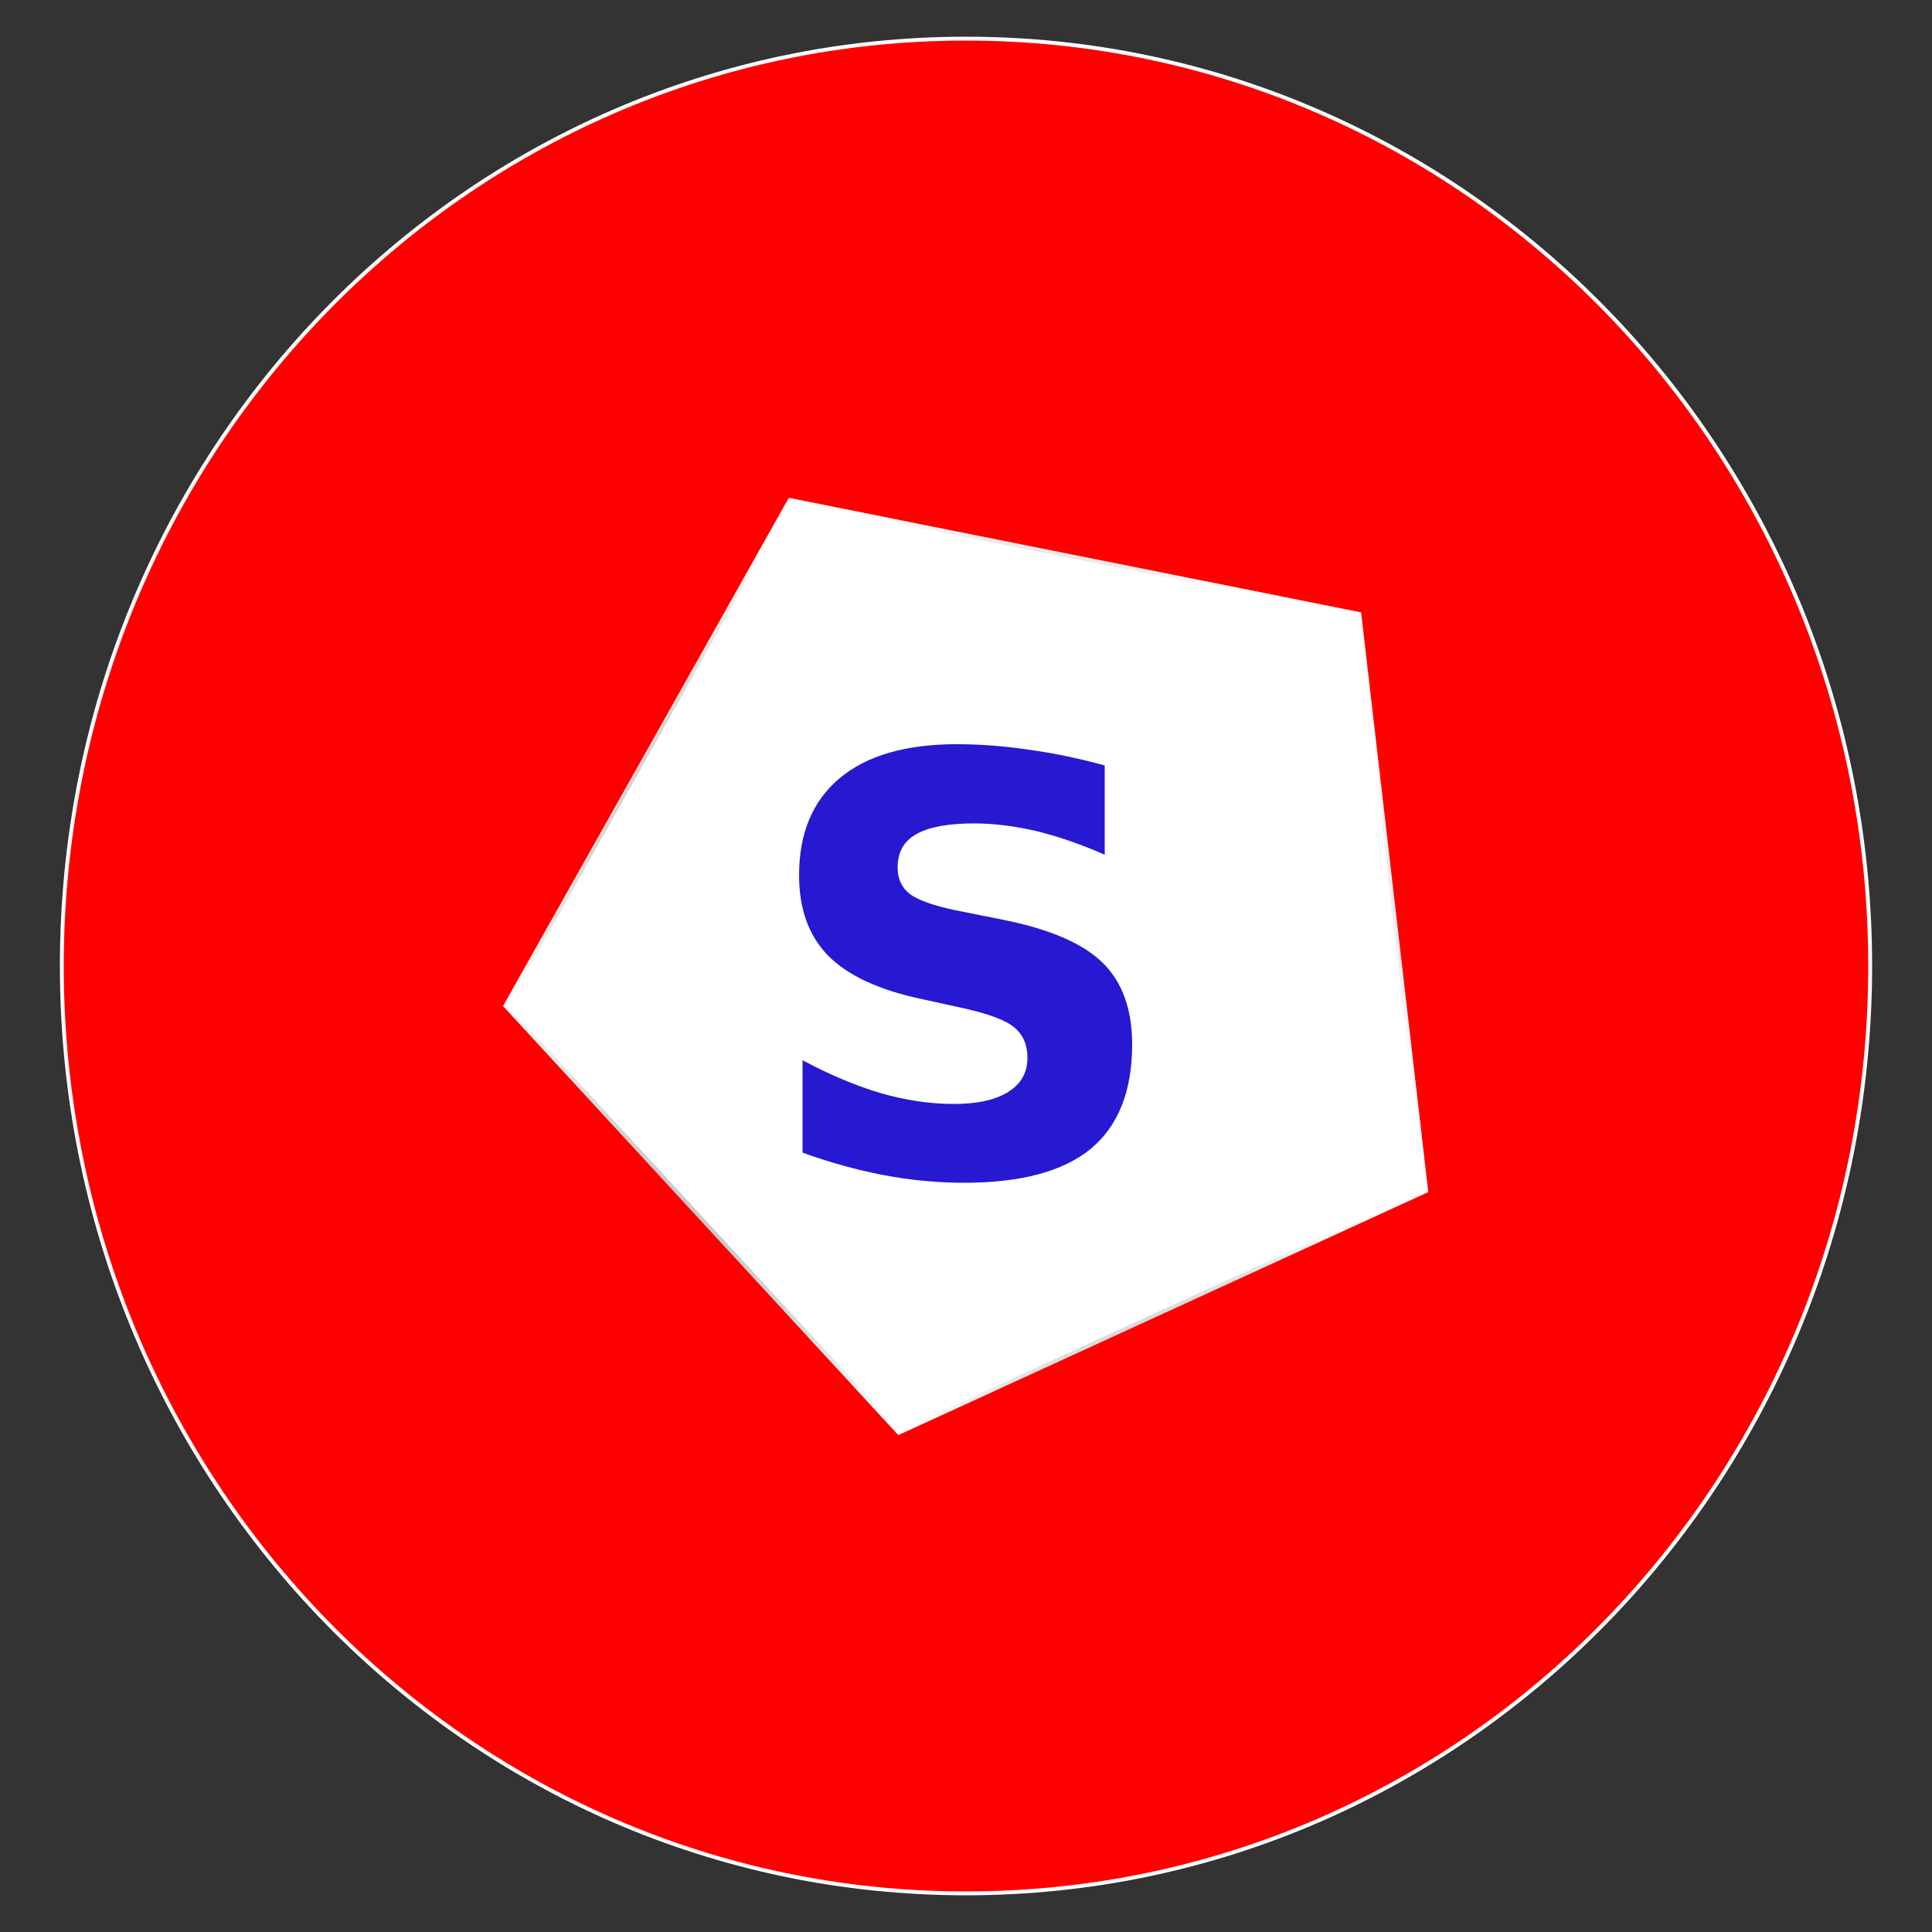 <svg version="1.2" xmlns="http://www.w3.org/2000/svg" viewBox="0 0 500 500" width="500" height="500"><rect x="0" y="0" width="500" height="500" fill="#333333" stroke="none"/><defs><linearGradient id="P" gradientUnits="userSpaceOnUse"/><radialGradient id="g1" cx="0" cy="0" r="1" href="#P" gradientTransform="matrix(234,0,0,234,250,250)"><stop/><stop offset="1" stop-color="#fff"/></radialGradient><radialGradient id="g2" cx="0" cy="0" r="1" href="#P" gradientTransform="matrix(119.18,0,0,119.18,249.956,250.101)"><stop/><stop offset="1" stop-color="#fff"/></radialGradient></defs><style>.a{fill:#f00;stroke:url(#g1);stroke-miterlimit:100;stroke-width:1}.b{fill:#fff;stroke:url(#g2);stroke-miterlimit:100;stroke-width:1}.c{fill:#2619d1}</style><path class="a" d="m250 490c-129.4 0-234-107.3-234-240 0-132.7 104.6-240 234-240 129.4 0 234 107.3 234 240 0 132.7-104.6 240-234 240z"/><path class="b" d="m369.1 308.2l-136.5 62.6-101.8-110.5 73.6-130.9 147.4 29.5z"/><path class="c" d="m285.9 198.1v23.1q-9.1-4-17.6-6.1-8.6-2-16.2-2-10.1 0-15 2.8-4.8 2.7-4.8 8.6 0 4.4 3.2 6.9 3.3 2.4 11.9 4.2l12 2.4q18.2 3.6 25.9 11.1 7.7 7.5 7.7 21.2 0 18.1-10.7 27-10.7 8.8-32.8 8.8-10.4 0-20.9-2-10.4-2-20.9-5.8v-23.9q10.5 5.6 20.2 8.5 9.8 2.8 18.9 2.8 9.2 0 14.1-3.1 5-3.1 5-8.8 0-5.1-3.4-7.9-3.3-2.8-13.3-5l-10.9-2.4q-16.4-3.5-24-11.2-7.5-7.7-7.5-20.8 0-16.3 10.5-25.1 10.5-8.8 30.3-8.8 9 0 18.5 1.4 9.6 1.3 19.8 4.1z"/></svg>